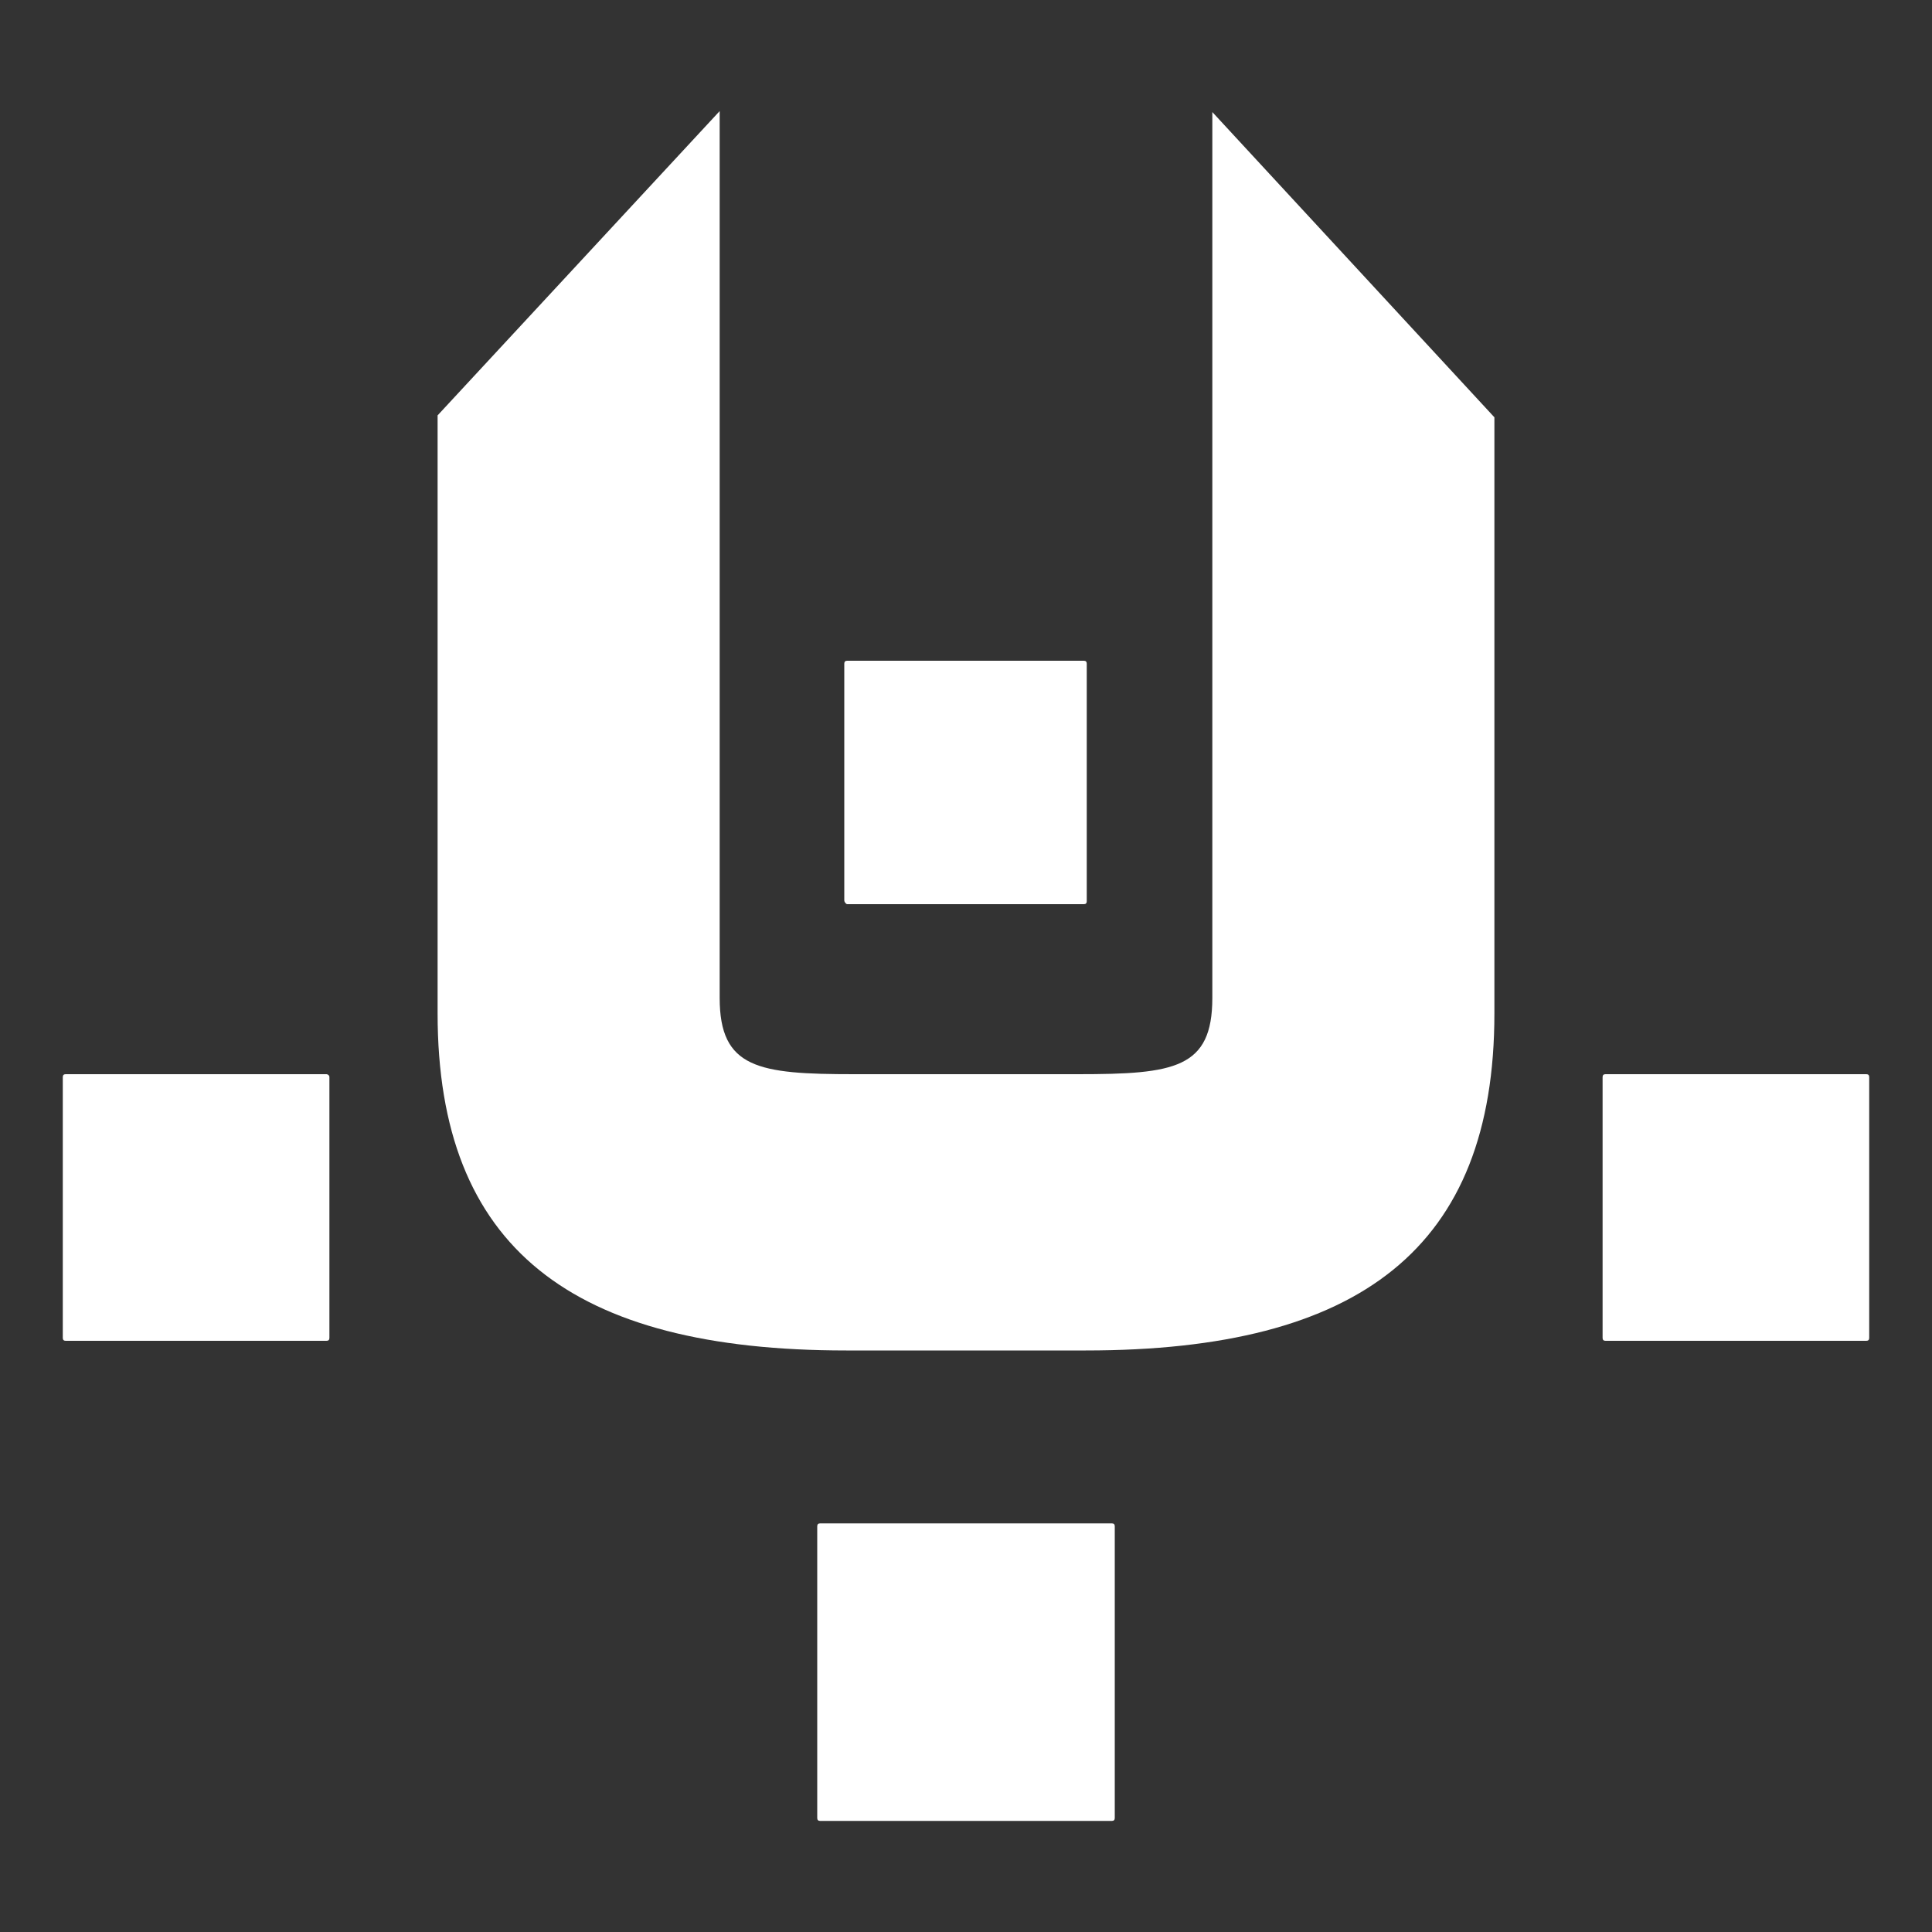 <?xml version="1.0" encoding="utf-8"?>
<!-- Generator: Adobe Illustrator 25.4.1, SVG Export Plug-In . SVG Version: 6.00 Build 0)  -->
<svg version="1.1" id="Ebene_1" xmlns="http://www.w3.org/2000/svg" xmlns:xlink="http://www.w3.org/1999/xlink" x="0px" y="0px"
	 viewBox="0 0 200 200" style="enable-background:new 0 0 200 200;" xml:space="preserve">
<rect x="0" y="0" width="200" height="200" fill="#333333" stroke="none"/>
<style type="text/css">
	.st0{fill:#FFFFFF;}
</style>
<g>
	<path class="st0" d="M125.5,103.3c0,7.3-3.9,7.9-13.9,7.9H88.4c-9.9,0-13.9-0.6-13.9-7.9V11.5L45.3,43v61.9
		c0,24.3,13.9,34.9,42.3,34.9h24.8c28.4,0,42.3-10.6,42.3-34.9V43.2l-29.2-31.6V103.3z"/>
	<path class="st0" d="M87.7,93.6h24.5c0.2,0,0.3-0.1,0.3-0.3V68.7c0-0.2-0.1-0.3-0.3-0.3H87.7c-0.2,0-0.3,0.1-0.3,0.3v24.5
		C87.4,93.4,87.6,93.6,87.7,93.6z"/>
	<path class="st0" d="M33.8,111.2h-27c-0.2,0-0.3,0.1-0.3,0.3v27c0,0.2,0.1,0.3,0.3,0.3h27c0.2,0,0.3-0.1,0.3-0.3v-27
		C34.1,111.3,33.9,111.2,33.8,111.2z"/>
	<path class="st0" d="M193.2,111.2h-27c-0.2,0-0.3,0.1-0.3,0.3v27c0,0.2,0.1,0.3,0.3,0.3h27c0.2,0,0.3-0.1,0.3-0.3v-27
		C193.5,111.3,193.4,111.2,193.2,111.2z"/>
	<path class="st0" d="M115.1,157.7H84.9c-0.2,0-0.3,0.1-0.3,0.3v30.2c0,0.2,0.1,0.3,0.3,0.3h30.2c0.2,0,0.3-0.1,0.3-0.3V158
		C115.4,157.8,115.3,157.7,115.1,157.7z"/>
</g>
</svg>
